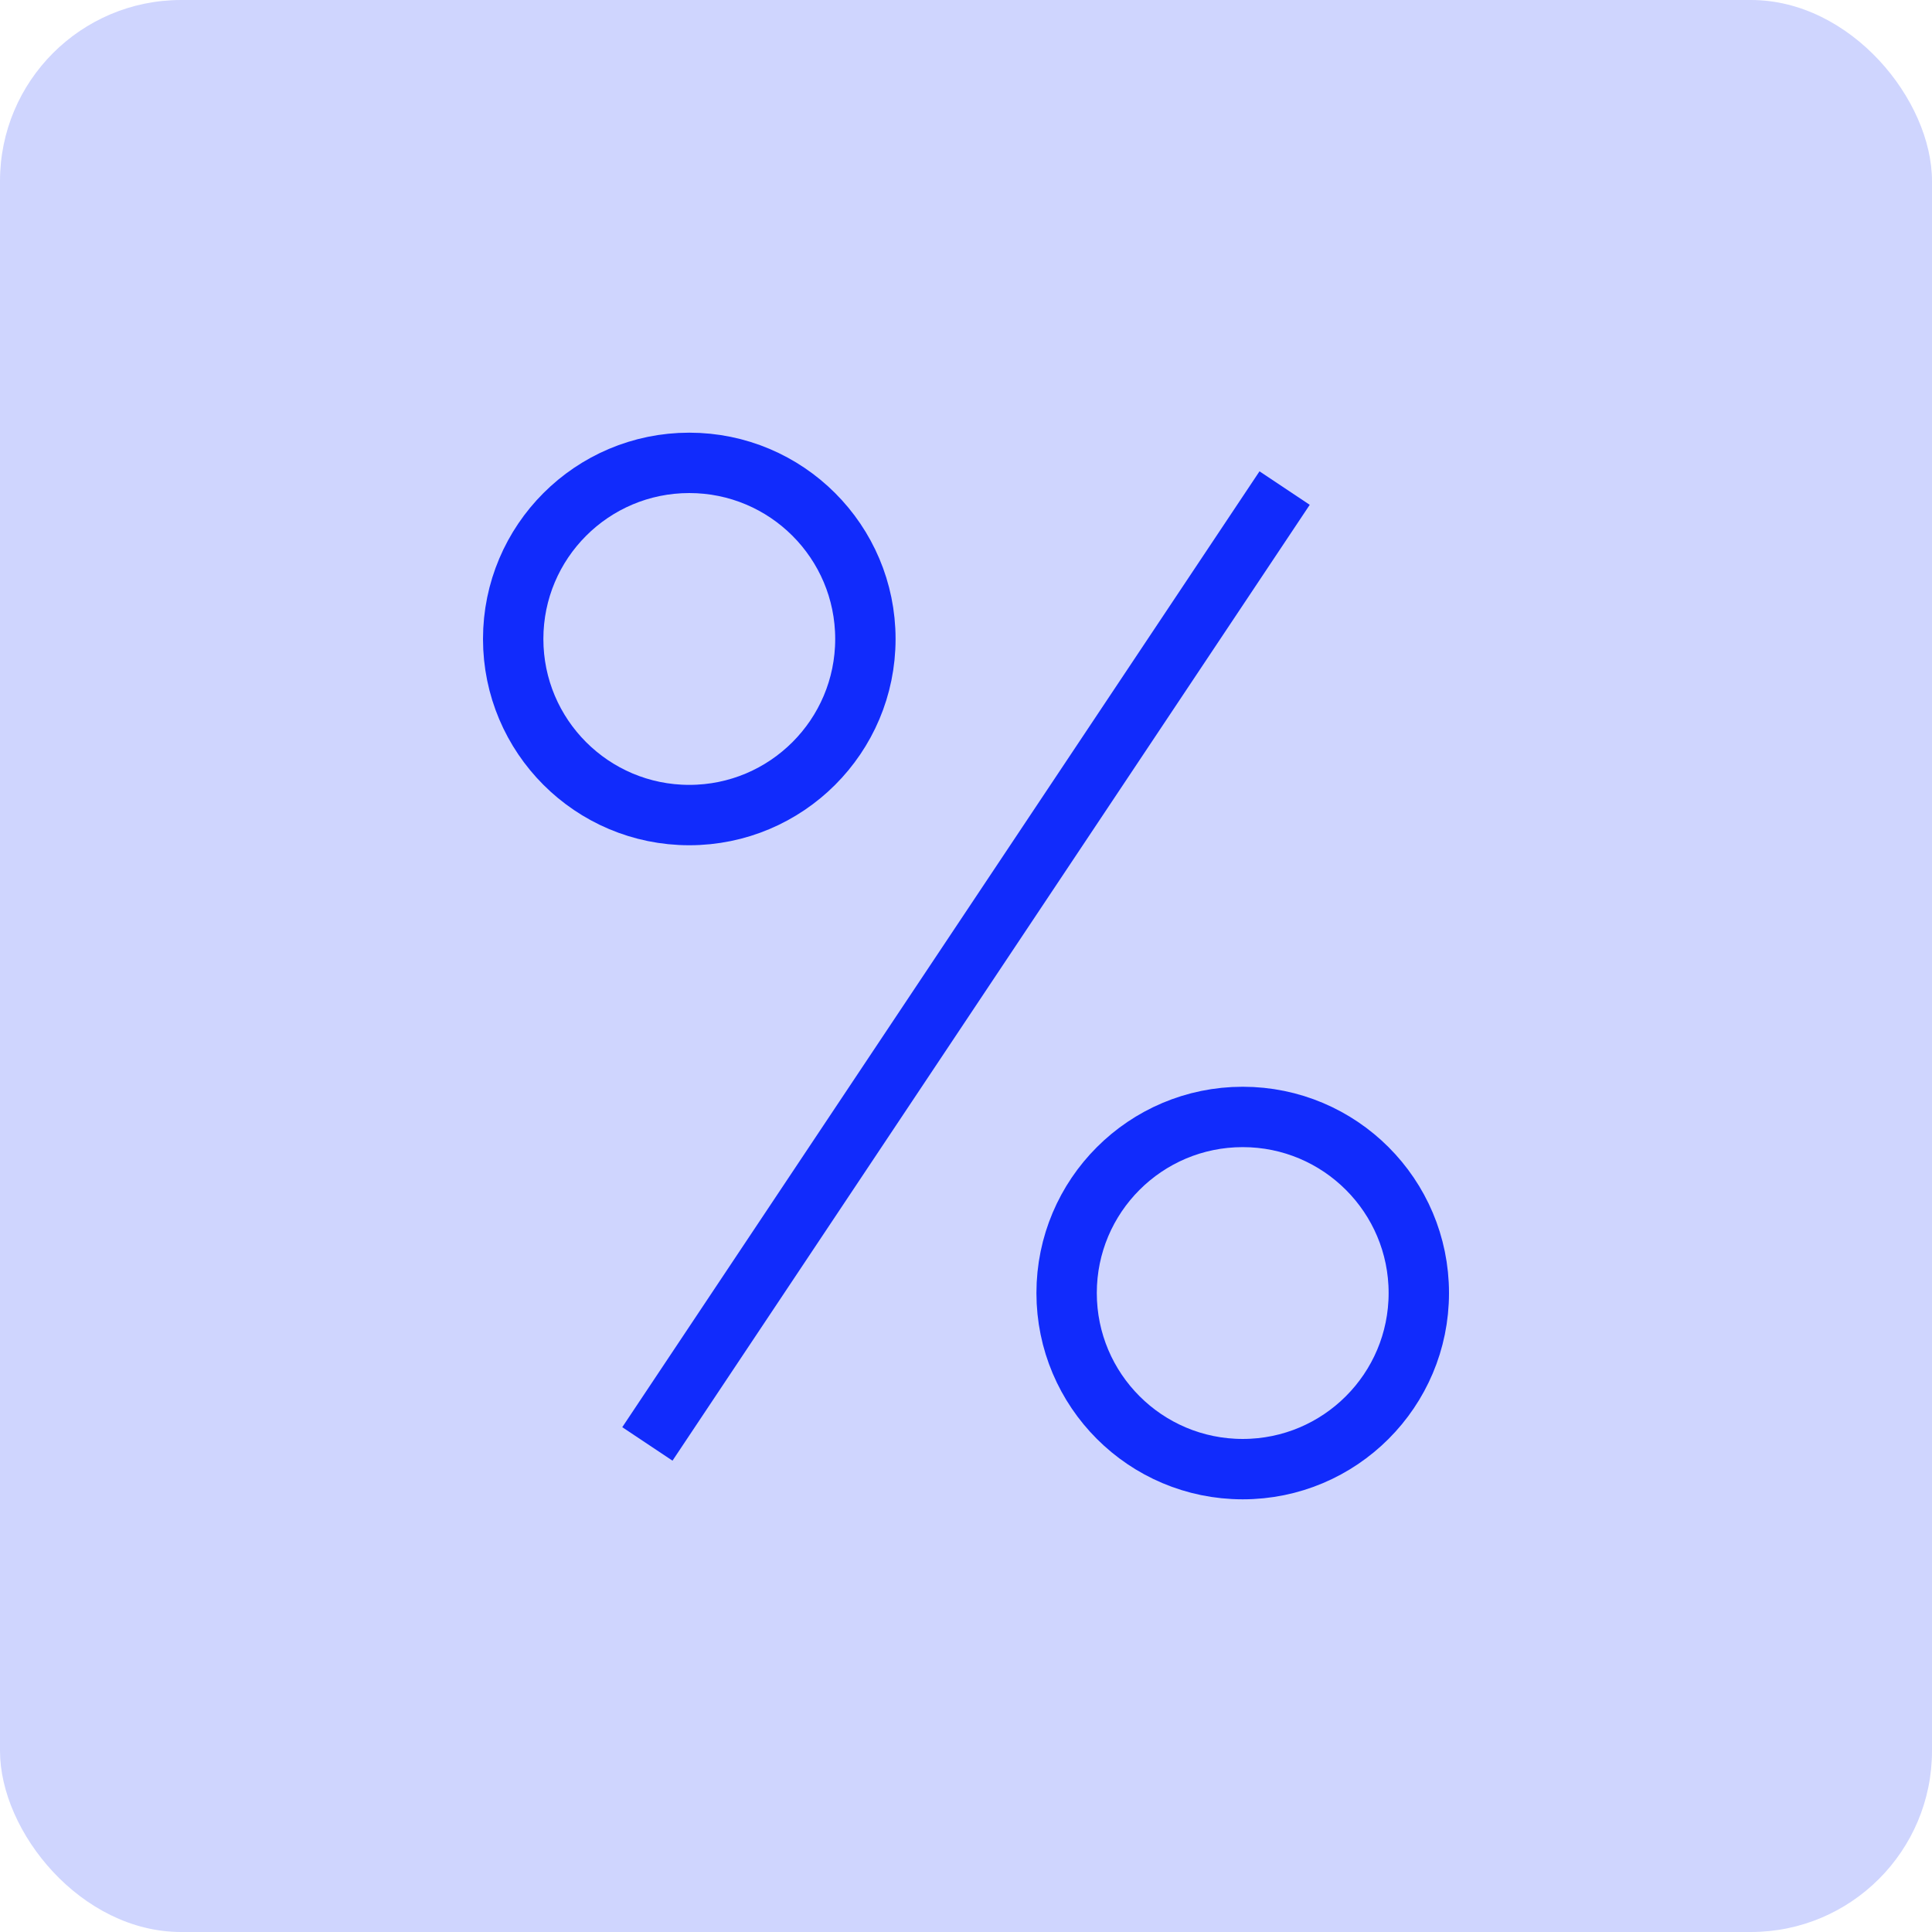 <svg width="64" height="64" viewBox="0 0 64 64" fill="none" xmlns="http://www.w3.org/2000/svg">
<rect width="64" height="64" rx="6" fill="#CFD5FE"/>
<path d="M22 47L42 17" stroke="#112BFC" stroke-width="2" stroke-miterlimit="10" stroke-linecap="square"/>
<path d="M22.833 27C26.055 27 28.667 24.388 28.667 21.167C28.667 17.945 26.055 15.333 22.833 15.333C19.612 15.333 17 17.945 17 21.167C17 24.388 19.612 27 22.833 27Z" stroke="#112BFC" stroke-width="2" stroke-miterlimit="10" stroke-linecap="square"/>
<path d="M41.167 48.667C44.388 48.667 47 46.055 47 42.833C47 39.612 44.388 37 41.167 37C37.945 37 35.333 39.612 35.333 42.833C35.333 46.055 37.945 48.667 41.167 48.667Z" stroke="#112BFC" stroke-width="2" stroke-miterlimit="10" stroke-linecap="square"/>
</svg>
